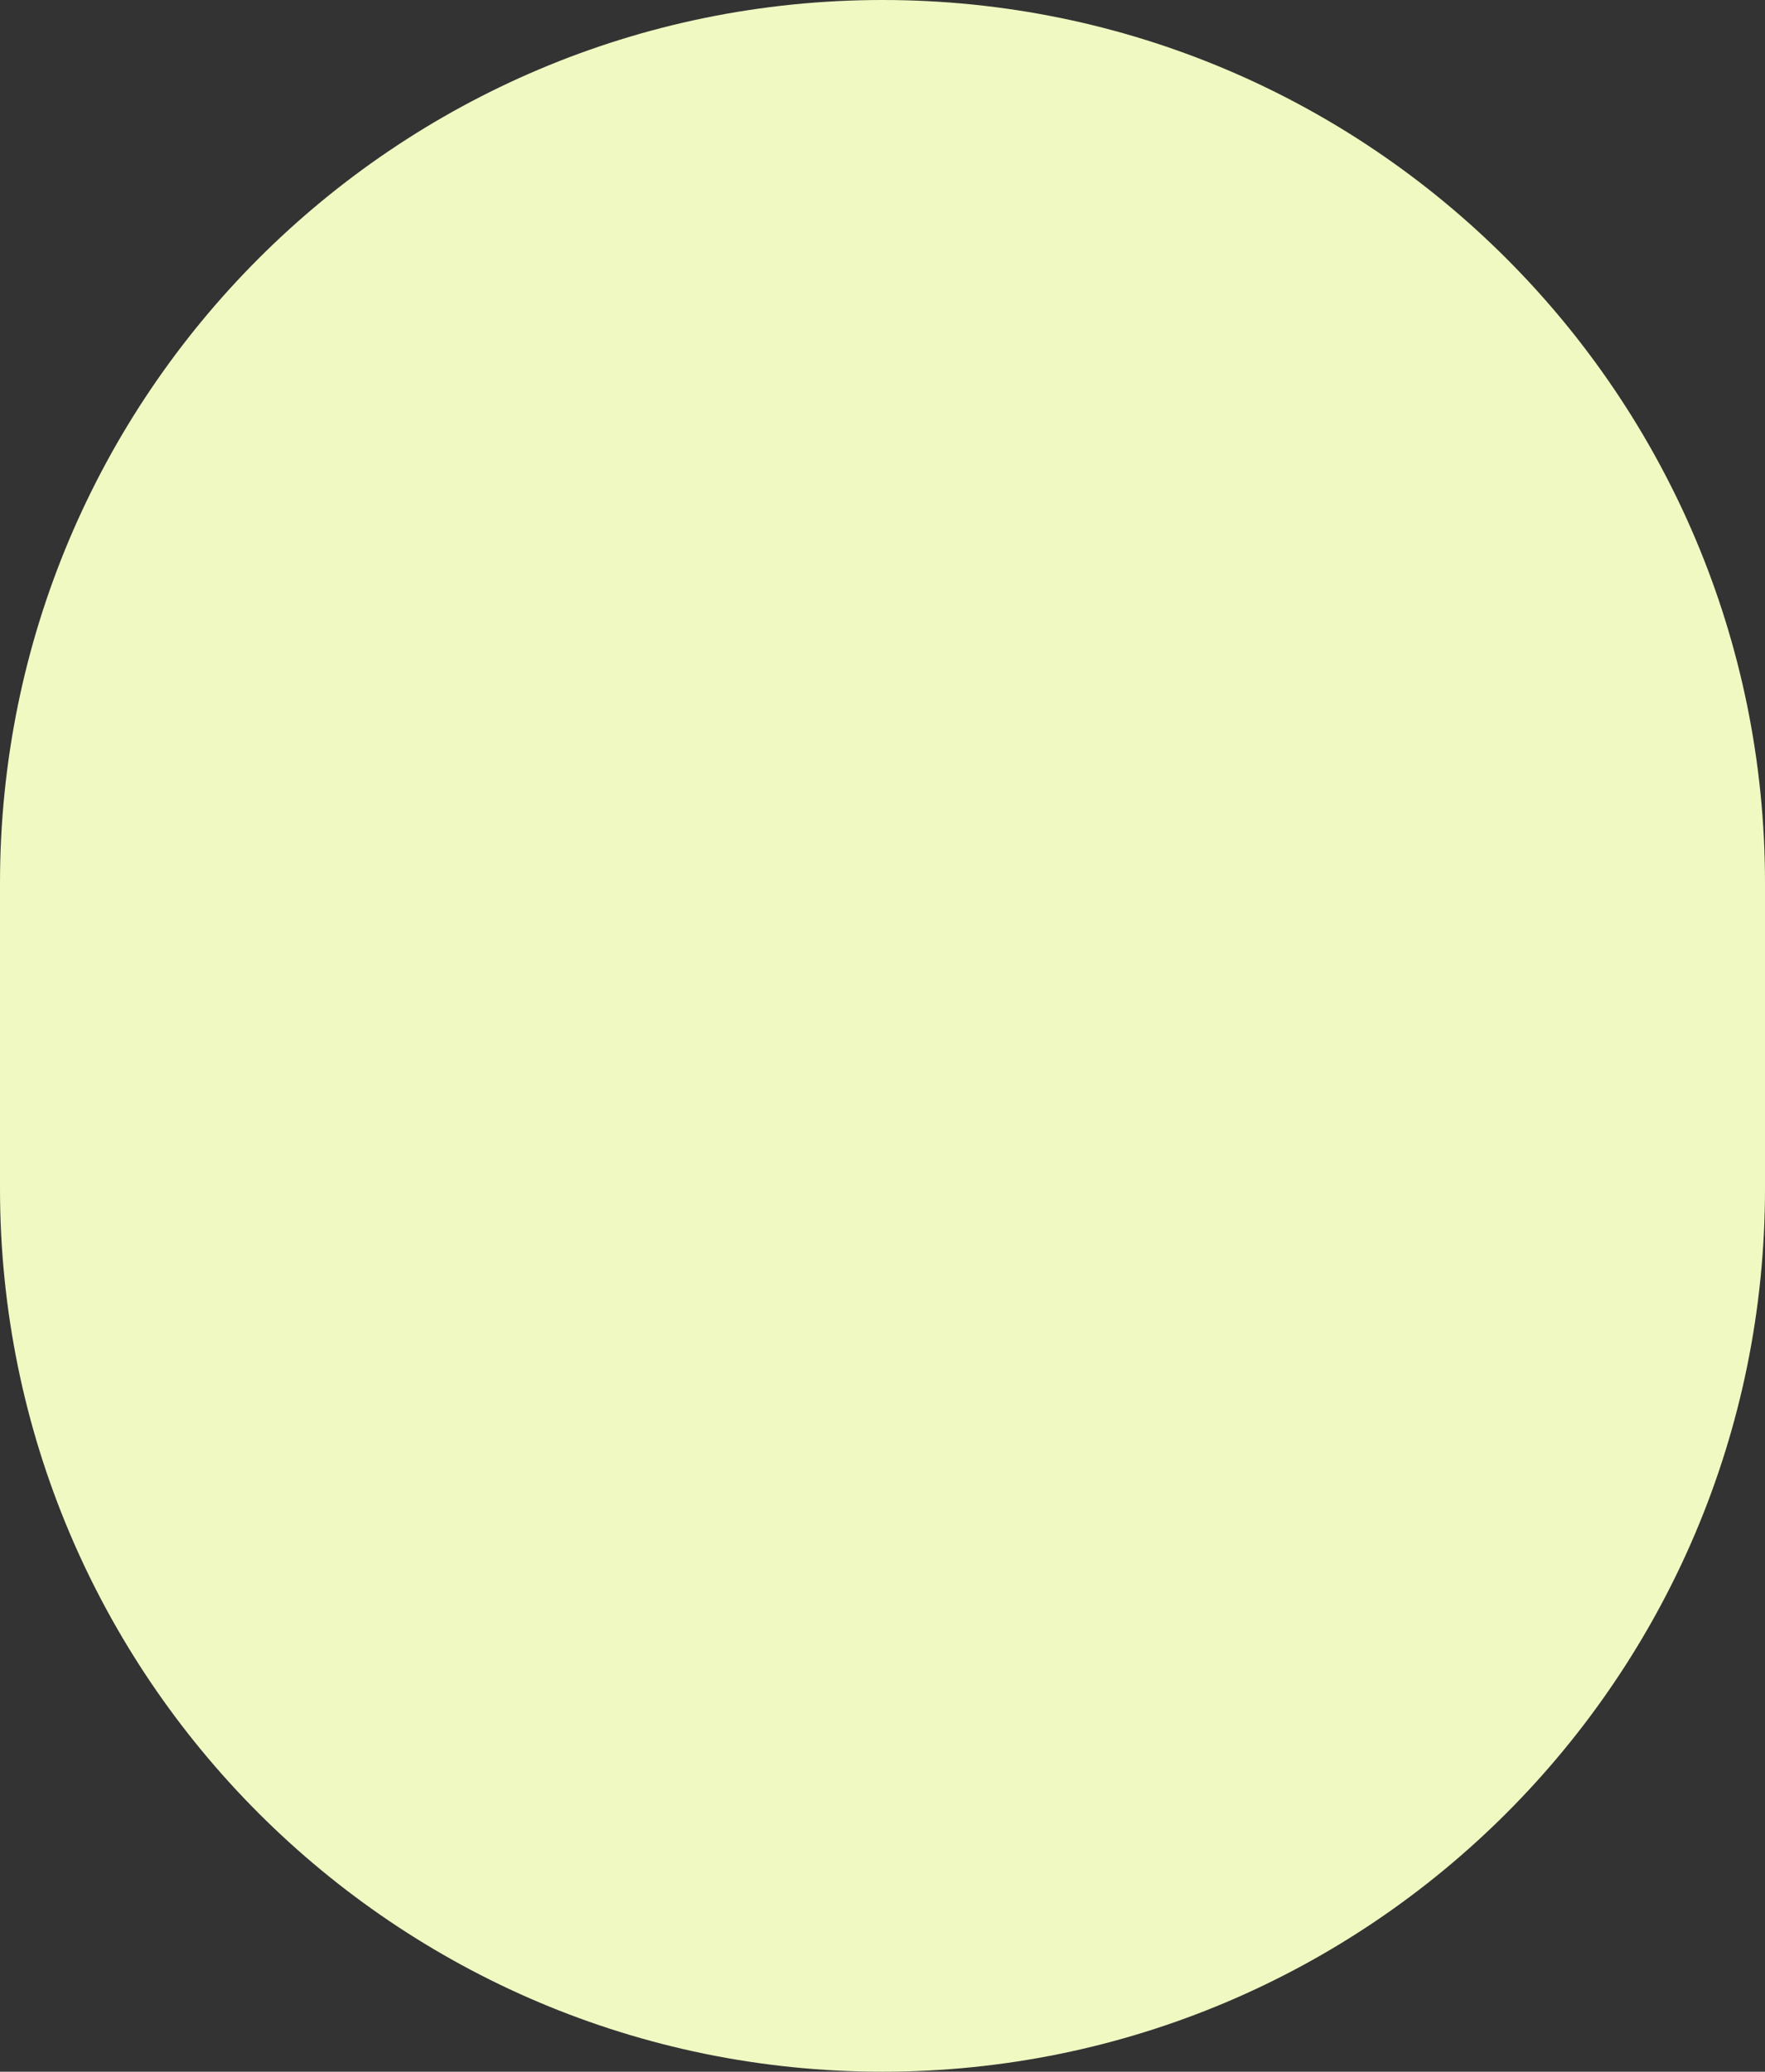 <svg xmlns="http://www.w3.org/2000/svg" xmlns:xlink="http://www.w3.org/1999/xlink" width="597.179" height="700.511" viewBox="0 0 597.179 700.511"><rect x="0" y="0" width="597.179" height="700.511" fill="#333333" stroke="none"/><defs><clipPath id="a"><rect width="597.179" height="700.511" fill="#f1f9c2"/></clipPath></defs><g clip-path="url(#a)"><path d="M298.59,700.511h0C133.683,700.511,0,566.828,0,401.922V298.589C0,133.683,133.683,0,298.589,0h0C463.5,0,597.179,133.683,597.179,298.589V401.922c0,164.906-133.683,298.589-298.589,298.589" fill="#f1f9c2"/></g></svg>